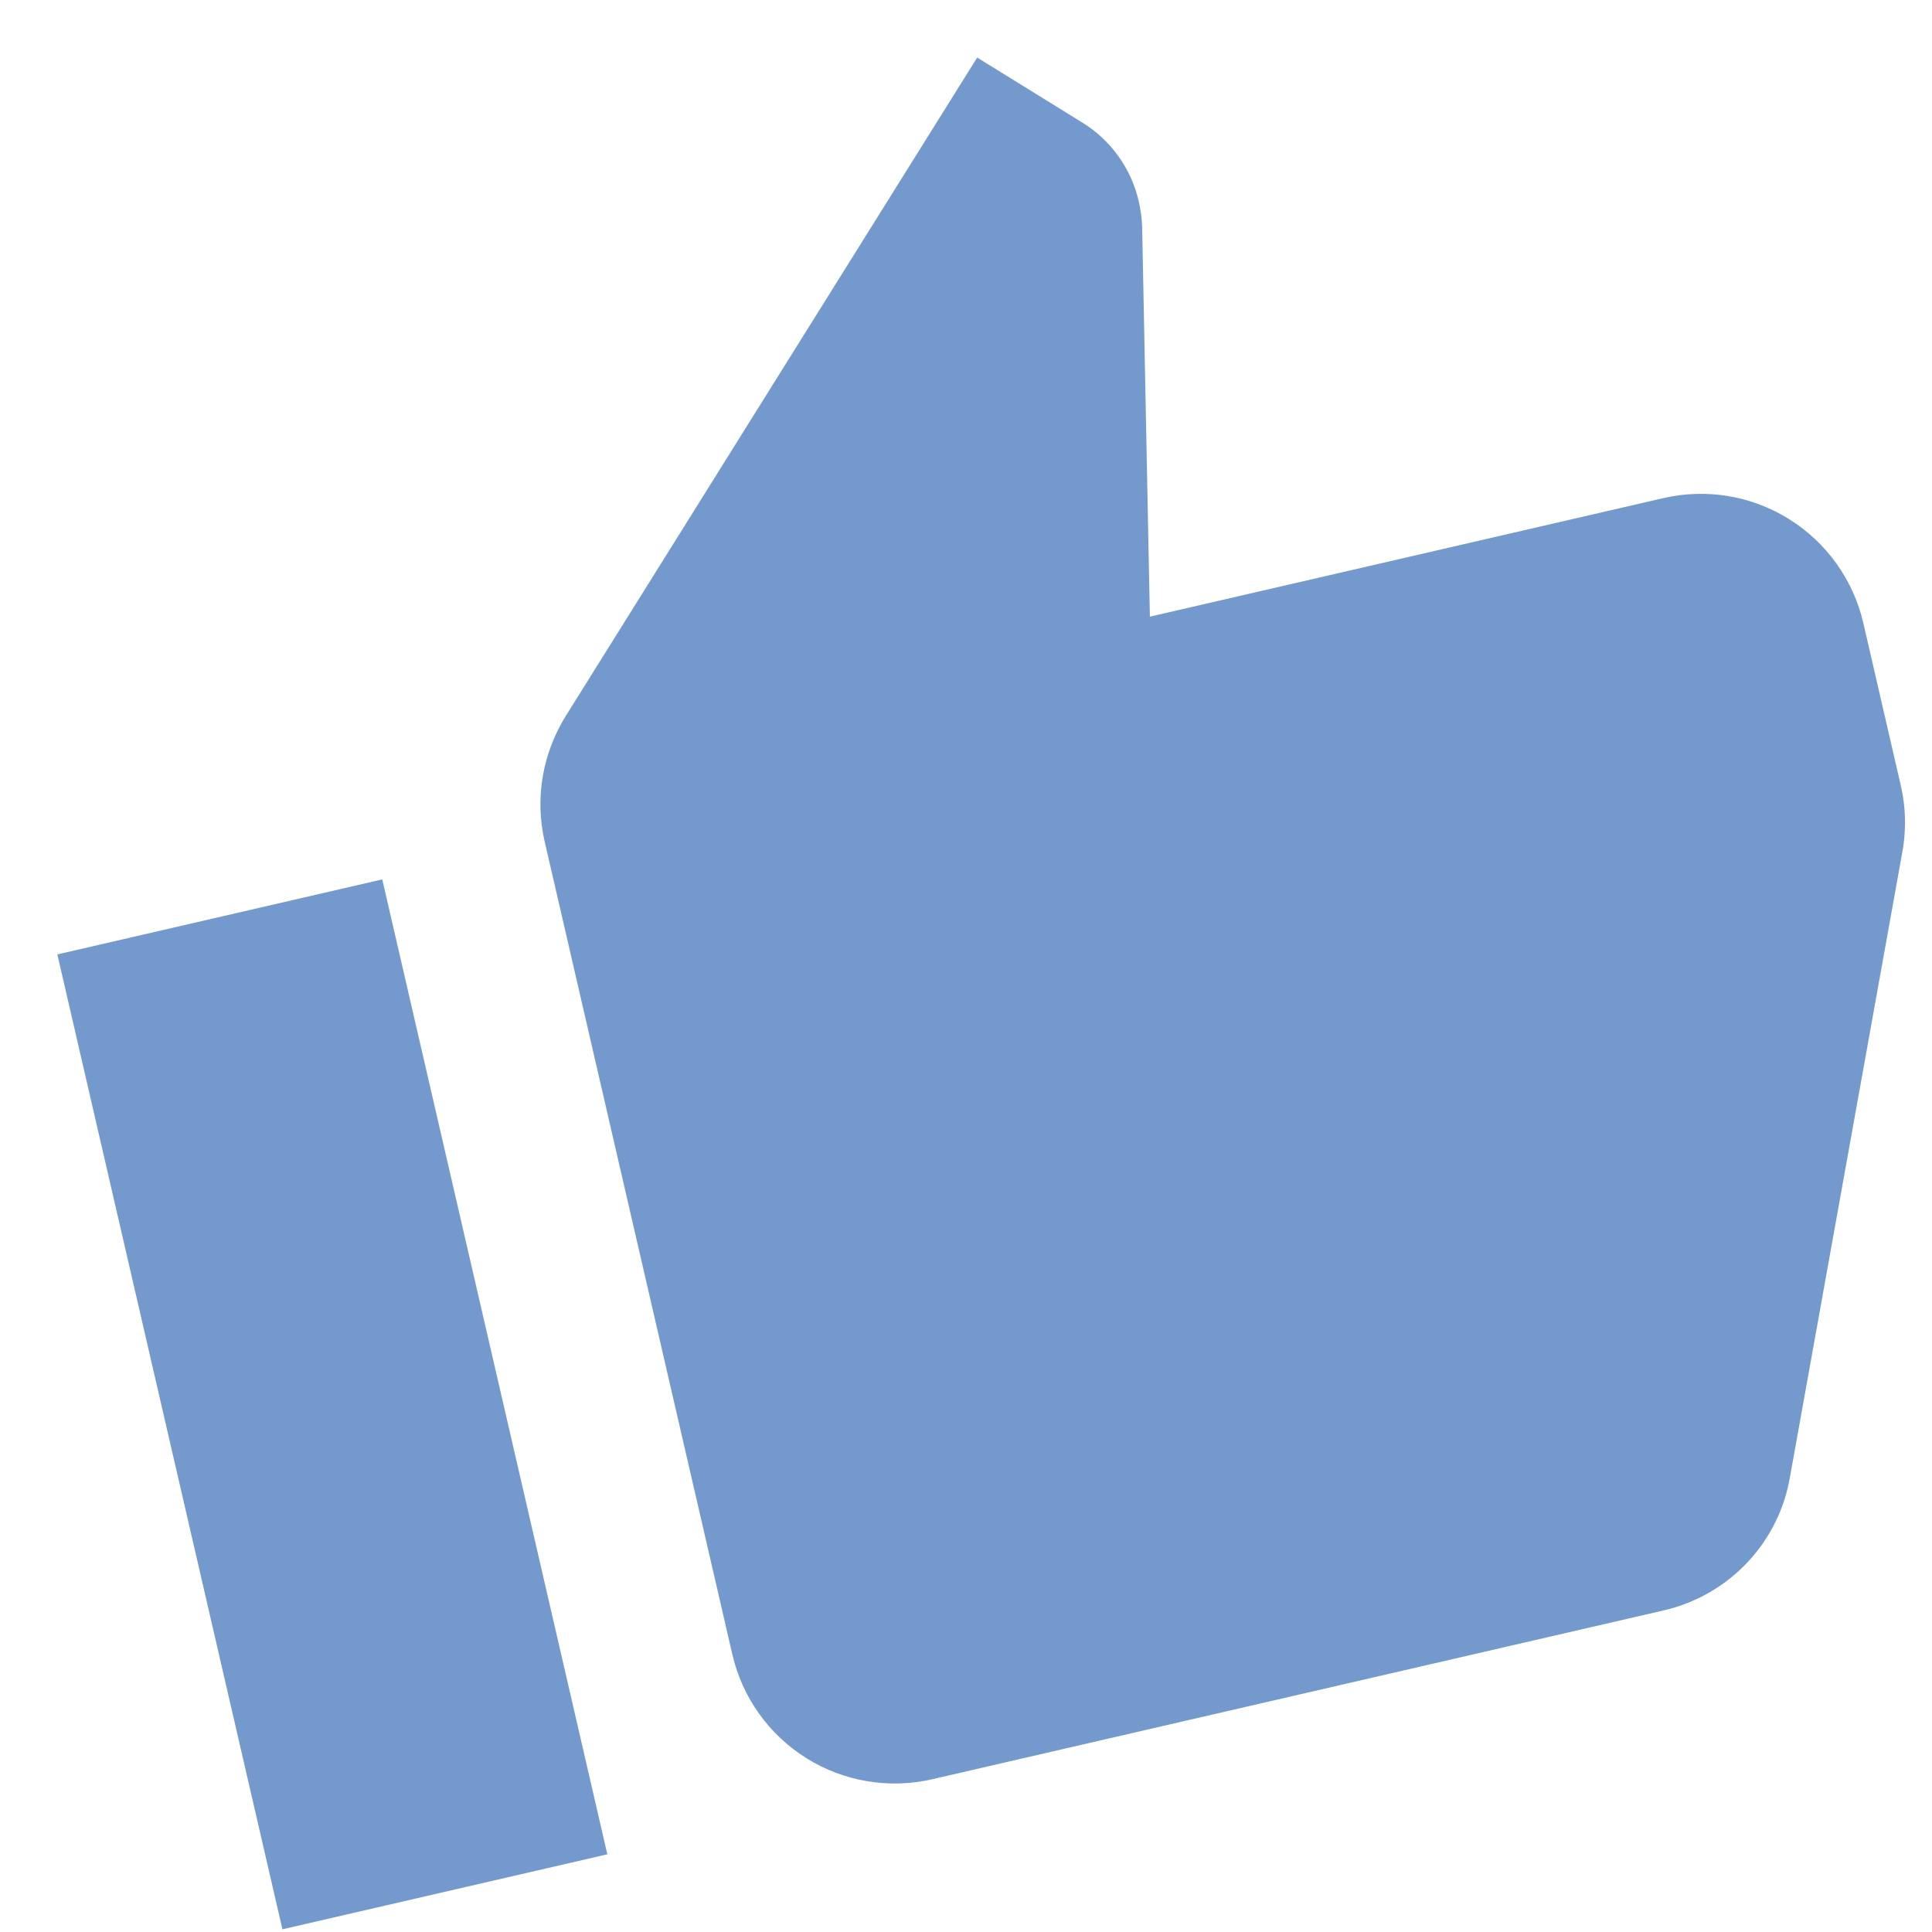 <svg width="28" height="28" viewBox="0 0 28 28" fill="none" xmlns="http://www.w3.org/2000/svg">
<path d="M27.005 9.03C26.86 8.405 26.474 7.864 25.93 7.524C25.387 7.184 24.731 7.075 24.106 7.219L16.665 8.937L16.553 3.295C16.55 3.172 16.532 3.04 16.502 2.91C16.39 2.428 16.087 2.026 15.695 1.782L14.162 0.834L8.204 10.369C7.869 10.906 7.745 11.554 7.895 12.202L10.613 23.975C10.757 24.6 11.144 25.141 11.687 25.481C12.231 25.821 12.887 25.93 13.511 25.786L24.108 23.34C25.085 23.114 25.785 22.333 25.942 21.404L27.582 12.282C27.625 11.987 27.619 11.691 27.548 11.385L27.005 9.03ZM4.093 27.961L8.802 26.874L5.54 12.745L0.831 13.832L4.093 27.961Z" fill="#749ACD"/>
</svg>
